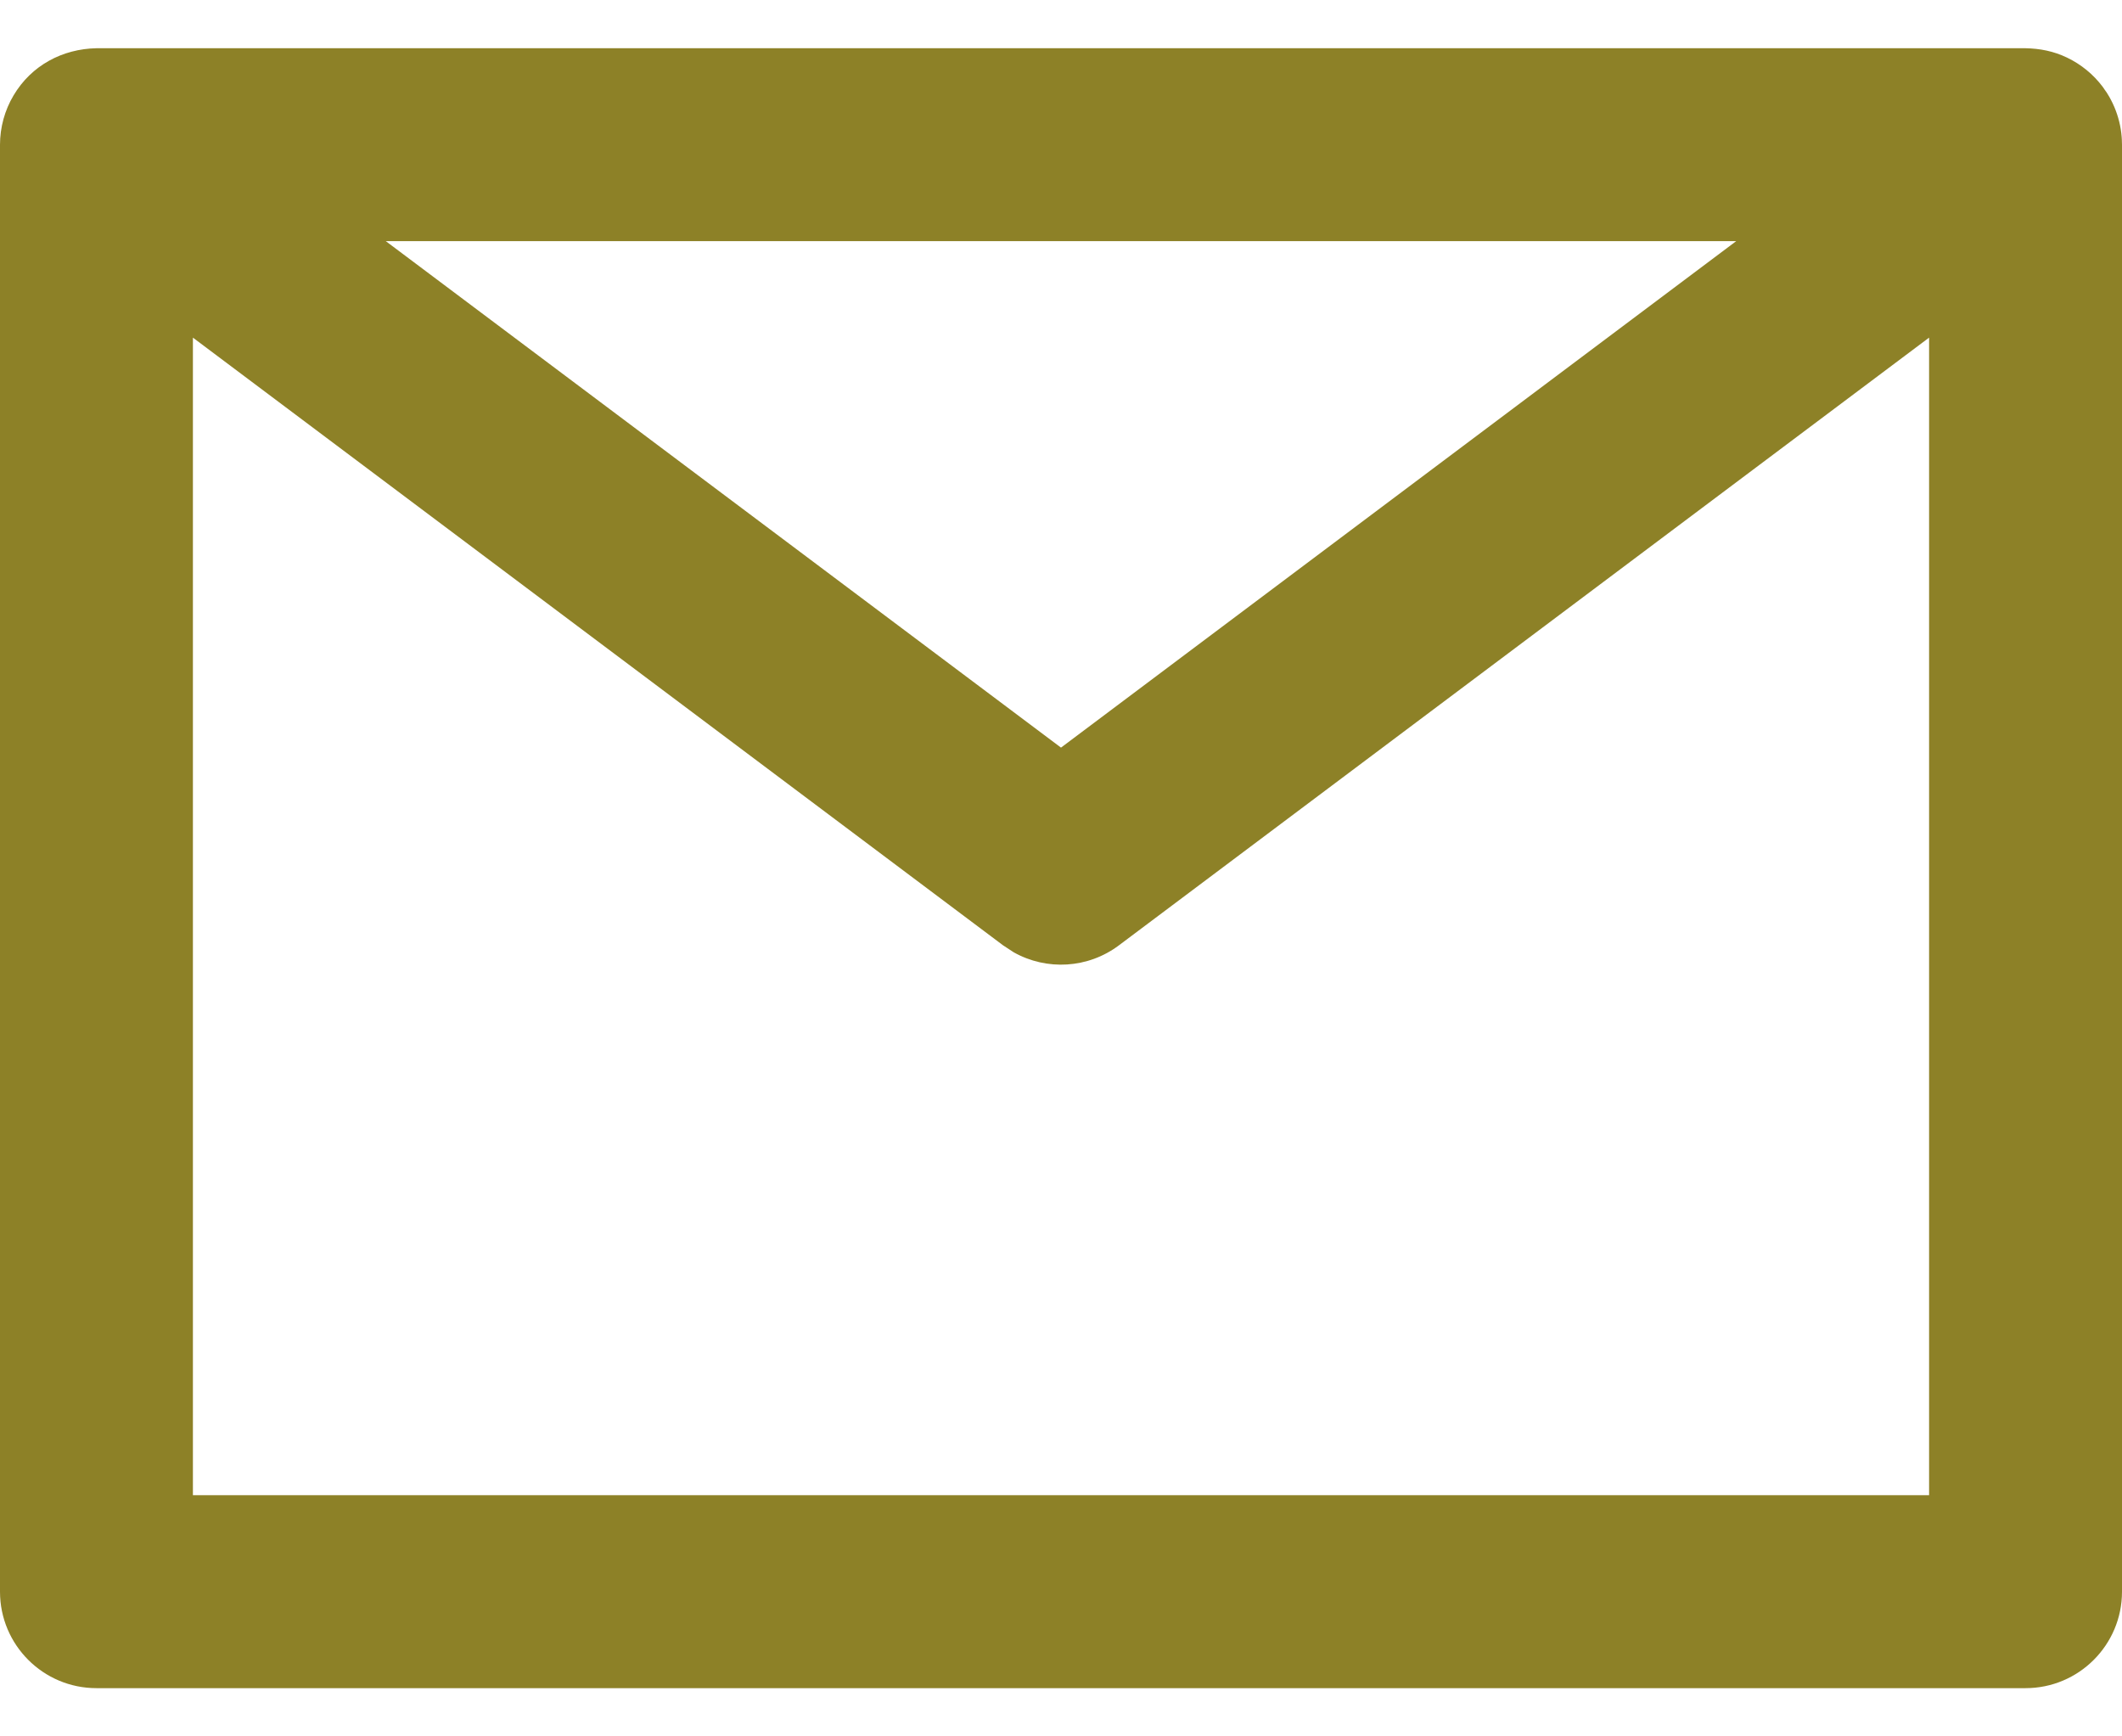 <svg width="22" height="18" viewBox="0 0 22 18" fill="none" xmlns="http://www.w3.org/2000/svg">
<path d="M21 0.5C21.149 0.503 21.29 0.53 21.43 0.597C21.576 0.667 21.703 0.771 21.8 0.9C21.863 0.994 21.849 0.966 21.8 0.9C21.93 1.073 22 1.284 22 1.5C22 1.447 21.997 1.424 22 1.5V16.5C22 17.052 21.552 17.5 21 17.5H1C0.448 17.5 0 17.052 0 16.5V1.5C0 1.321 0.049 1.143 0.14 0.99C0.326 0.676 0.649 0.507 1 0.5H21ZM20 3.5L11.6 9.8C11.28 10.04 10.852 10.064 10.51 9.872L10.4 9.8L2 3.5V15.5H20V3.5ZM4 2.5L11 7.75L18 2.5H4Z" fill="#8D8127"/>
</svg>
